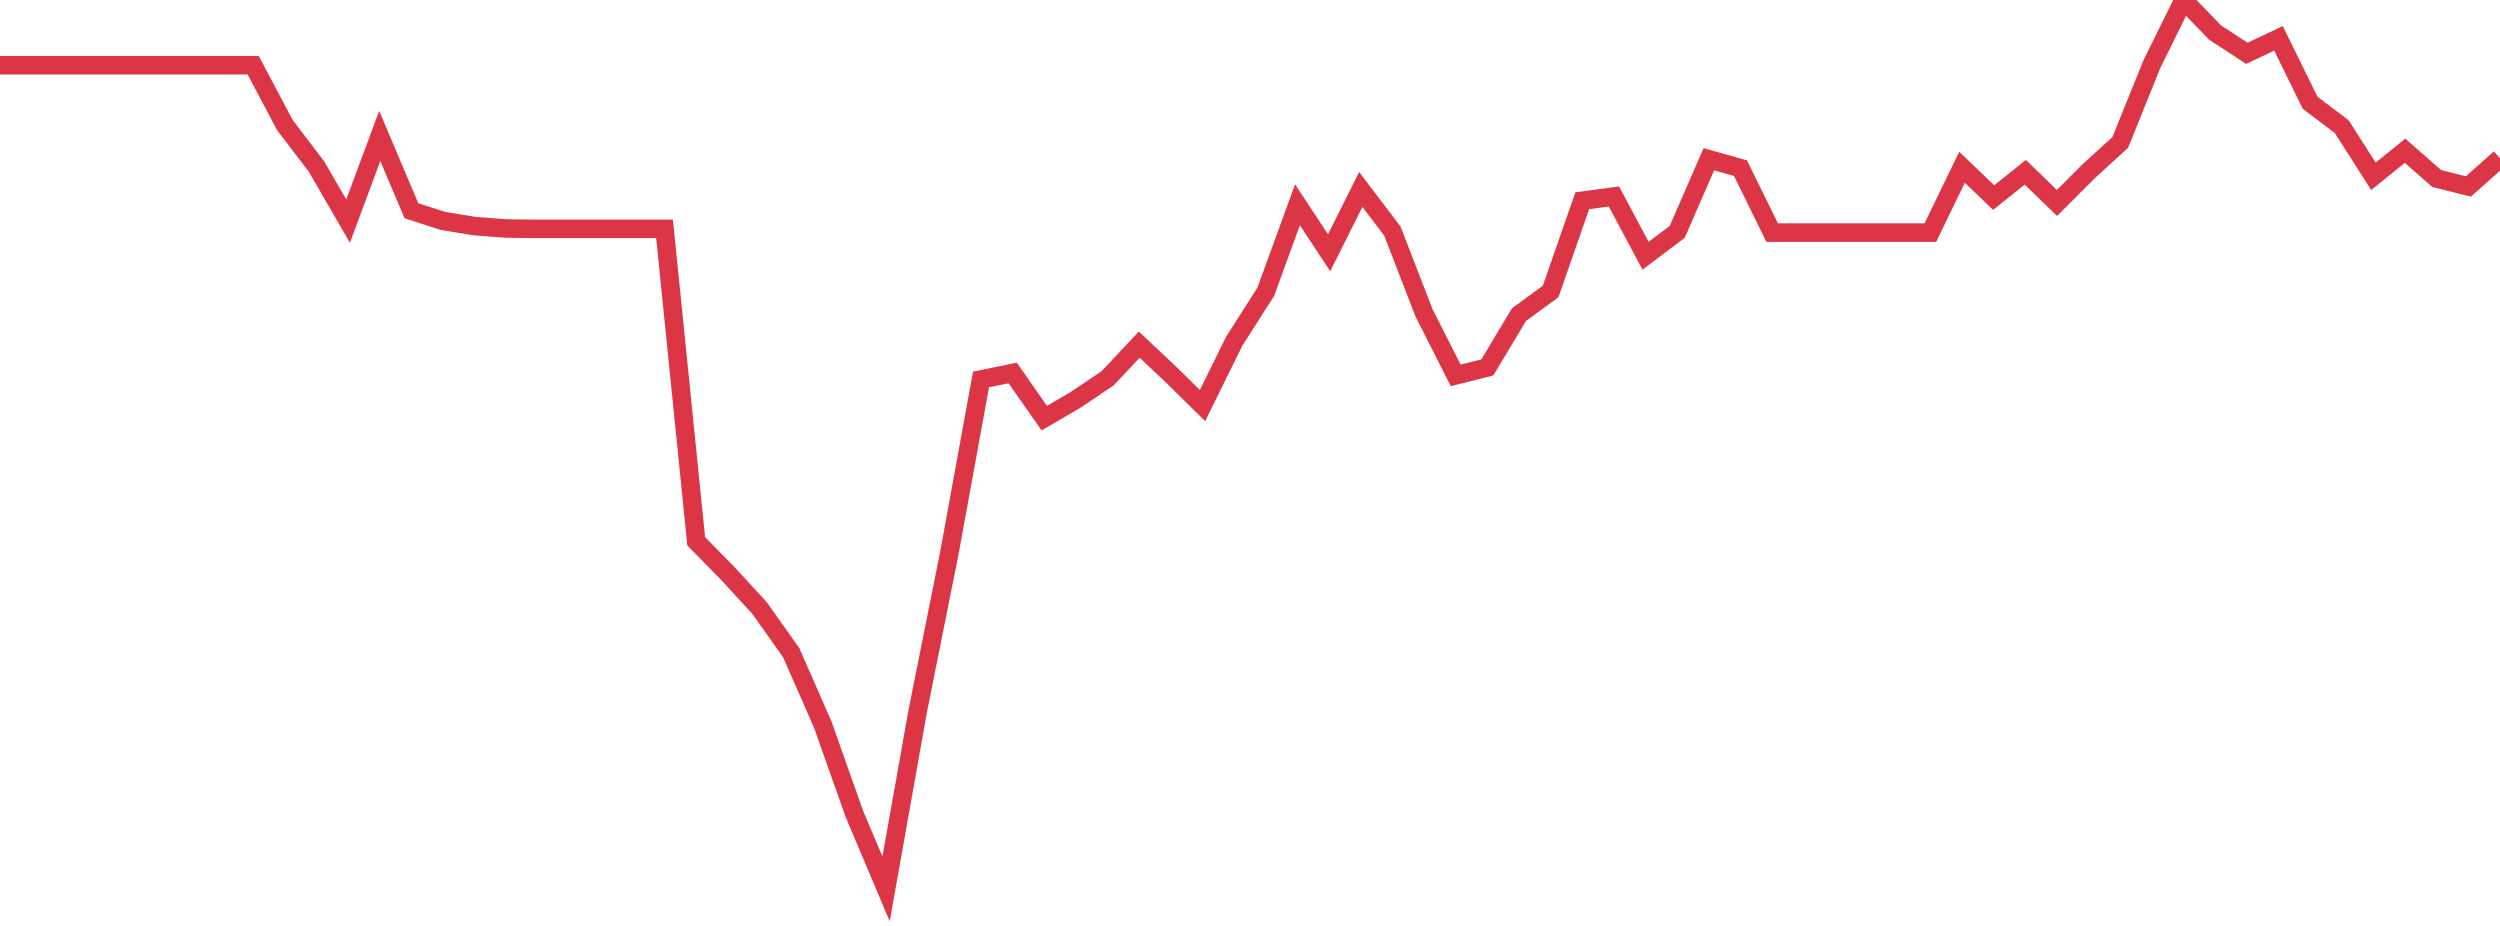 <?xml version="1.0" standalone="no"?>
<!DOCTYPE svg PUBLIC "-//W3C//DTD SVG 1.1//EN" "http://www.w3.org/Graphics/SVG/1.1/DTD/svg11.dtd">
<svg width="135" height="50" viewBox="0 0 135 50" preserveAspectRatio="none" class="sparkline" xmlns="http://www.w3.org/2000/svg"
xmlns:xlink="http://www.w3.org/1999/xlink"><path  class="sparkline--line" d="M 0 3.52 L 0 3.52 L 1.709 3.52 L 3.418 3.52 L 5.127 3.52 L 6.835 3.52 L 8.544 3.52 L 10.253 3.52 L 11.962 3.52 L 13.671 3.52 L 15.38 6.75 L 17.089 8.99 L 18.797 11.94 L 20.506 7.34 L 22.215 11.38 L 23.924 11.93 L 25.633 12.21 L 27.342 12.34 L 29.051 12.36 L 30.759 12.36 L 32.468 12.36 L 34.177 12.36 L 35.886 12.36 L 37.595 29.23 L 39.304 30.97 L 41.013 32.83 L 42.722 35.24 L 44.43 39.13 L 46.139 43.96 L 47.848 48 L 49.557 38.4 L 51.266 29.86 L 52.975 20.49 L 54.684 20.14 L 56.392 22.58 L 58.101 21.58 L 59.81 20.43 L 61.519 18.61 L 63.228 20.22 L 64.937 21.9 L 66.646 18.43 L 68.354 15.75 L 70.063 11.06 L 71.772 13.65 L 73.481 10.23 L 75.19 12.48 L 76.899 16.9 L 78.608 20.27 L 80.316 19.84 L 82.025 16.99 L 83.734 15.74 L 85.443 10.84 L 87.152 10.61 L 88.861 13.81 L 90.57 12.52 L 92.278 8.6 L 93.987 9.08 L 95.696 12.56 L 97.405 12.56 L 99.114 12.56 L 100.823 12.56 L 102.532 12.56 L 104.241 12.56 L 105.949 9.03 L 107.658 10.67 L 109.367 9.3 L 111.076 10.96 L 112.785 9.25 L 114.494 7.69 L 116.203 3.46 L 117.911 0 L 119.62 1.76 L 121.329 2.88 L 123.038 2.07 L 124.747 5.55 L 126.456 6.84 L 128.165 9.52 L 129.873 8.14 L 131.582 9.64 L 133.291 10.07 L 135 8.55" fill="none" stroke-width="1" stroke="#dc3545"></path></svg>